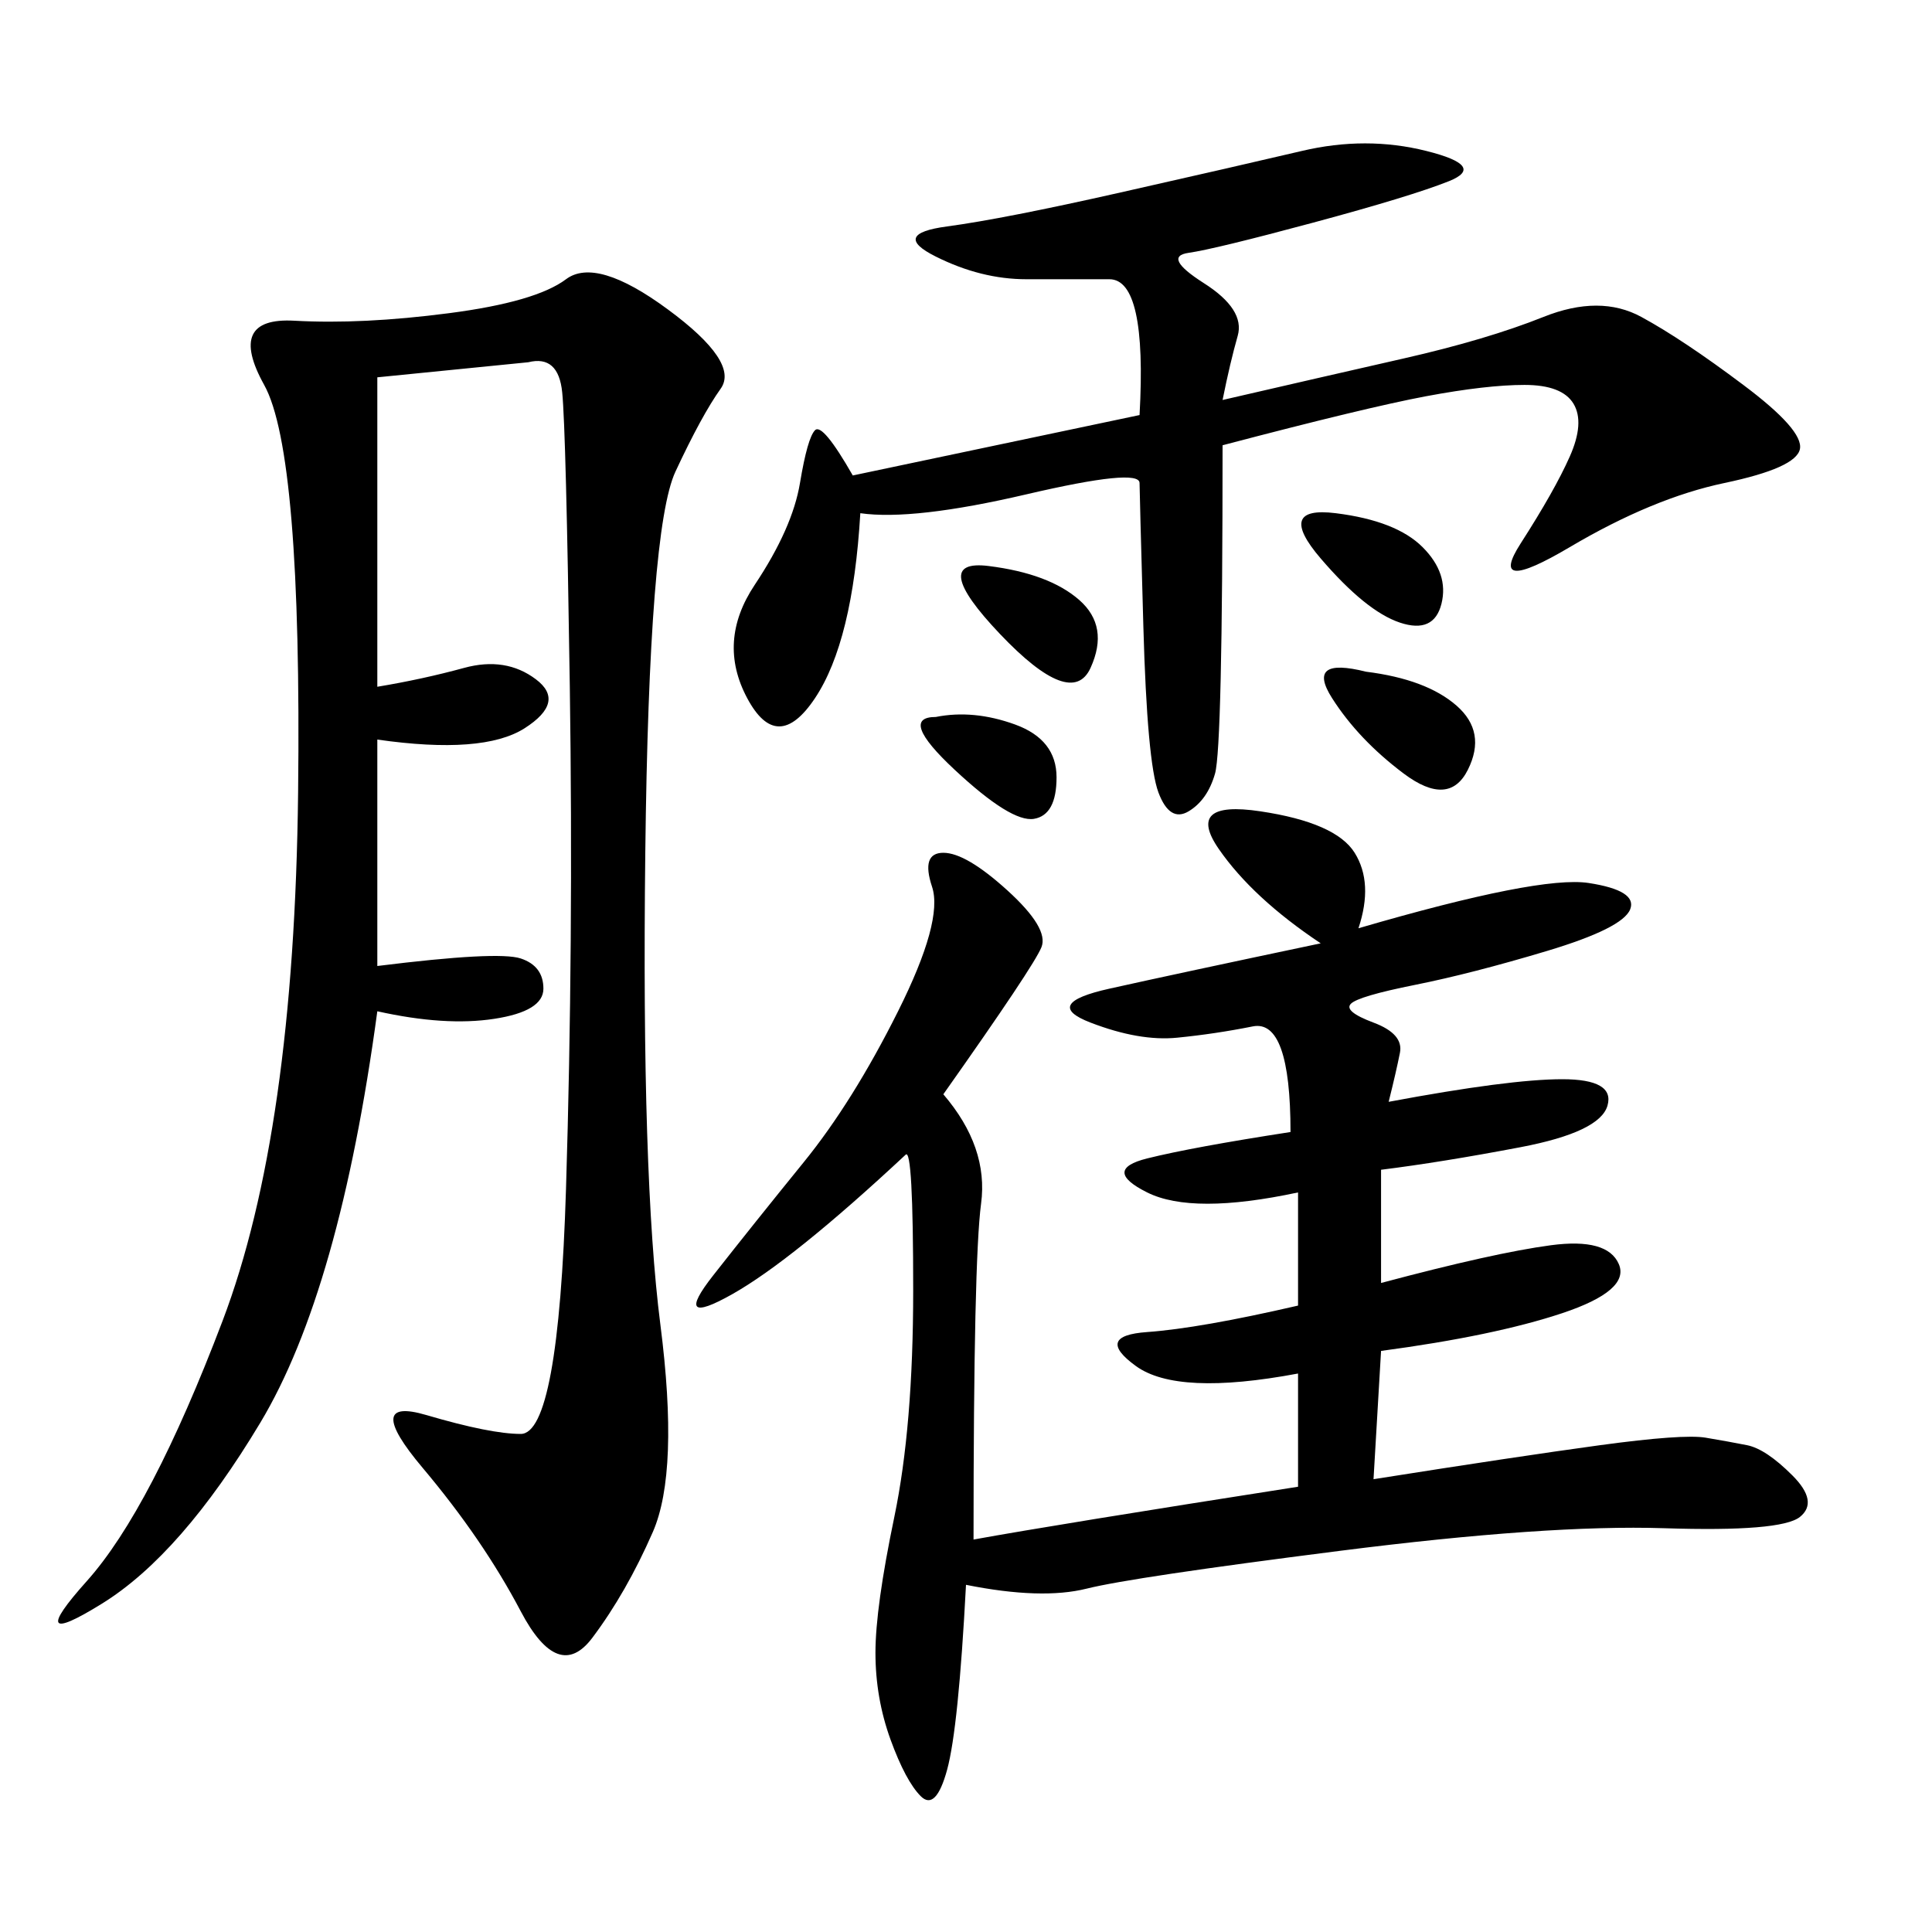 <svg xmlns="http://www.w3.org/2000/svg" xmlns:xlink="http://www.w3.org/1999/xlink" width="300" height="300"><path d="M210.94 144.14Q239.06 135.94 246.68 137.11Q254.30 138.28 253.13 141.21Q251.95 144.14 240.23 147.66Q228.52 151.17 219.73 152.93Q210.94 154.69 209.77 155.86Q208.59 157.03 213.28 158.79Q217.97 160.55 217.38 163.48Q216.80 166.41 215.63 171.09L215.63 171.09Q234.38 167.58 242.58 167.58L242.58 167.58Q250.78 167.58 249.61 171.68Q248.44 175.78 236.13 178.13Q223.83 180.47 214.45 181.64L214.45 181.64L214.45 199.22Q232.03 194.53 240.82 193.36Q249.61 192.19 251.37 196.29Q253.13 200.39 242.58 203.91Q232.03 207.42 214.45 209.77L214.45 209.77L213.28 229.69Q235.55 226.17 248.44 224.41Q261.33 222.66 264.84 223.24Q268.36 223.83 271.29 224.41Q274.22 225 278.32 229.10Q282.42 233.20 279.49 235.55Q276.56 237.89 258.40 237.30Q240.23 236.72 208.01 240.82Q175.78 244.92 168.75 246.68Q161.72 248.44 150 246.09L150 246.09Q148.83 268.36 147.07 274.80Q145.31 281.25 142.97 278.91Q140.63 276.56 138.28 270.12Q135.94 263.67 135.94 256.64L135.94 256.64Q135.94 249.61 138.87 235.55Q141.80 221.48 141.80 200.39L141.80 200.39Q141.80 178.13 140.63 179.30L140.63 179.30Q123.05 195.70 113.67 200.98Q104.30 206.25 110.74 198.05Q117.19 189.84 124.80 180.47Q132.42 171.09 139.45 157.03Q146.48 142.97 144.73 137.70Q142.97 132.42 146.48 132.42L146.48 132.42Q150 132.42 156.45 138.28Q162.89 144.14 161.72 147.07Q160.55 150 146.48 169.92L146.48 169.92Q153.52 178.13 152.34 186.91Q151.17 195.70 151.17 239.06L151.17 239.06Q164.06 236.72 201.56 230.86L201.56 230.86L201.56 213.28Q182.81 216.80 176.37 212.11Q169.92 207.42 178.13 206.84Q186.33 206.25 201.56 202.73L201.56 202.73L201.56 185.16Q185.16 188.67 178.13 185.16Q171.09 181.64 178.13 179.88Q185.16 178.13 200.39 175.78L200.39 175.78Q200.39 158.20 194.53 159.38Q188.67 160.55 182.81 161.13Q176.95 161.72 169.34 158.79Q161.72 155.86 172.27 153.52Q182.81 151.17 205.08 146.48L205.08 146.48Q194.53 139.45 189.26 131.84Q183.98 124.22 195.70 125.98Q207.42 127.73 210.35 132.42Q213.28 137.11 210.94 144.14L210.94 144.14ZM58.59 58.59L58.59 106.64Q65.63 105.47 72.07 103.71Q78.52 101.95 83.20 105.47Q87.89 108.98 81.45 113.09Q75 117.19 58.59 114.84L58.59 114.84L58.59 150Q77.34 147.66 80.86 148.83Q84.38 150 84.38 153.52L84.38 153.52Q84.38 157.03 76.76 158.20Q69.14 159.38 58.59 157.03L58.59 157.03Q52.73 200.39 40.43 220.90Q28.13 241.41 15.82 249.02Q3.52 256.64 13.48 245.51Q23.44 234.38 34.57 205.08Q45.70 175.78 46.29 123.05Q46.88 70.31 41.02 59.77Q35.16 49.22 45.70 49.80Q56.25 50.39 69.73 48.63Q83.20 46.88 87.89 43.36Q92.58 39.84 103.71 48.05Q114.84 56.25 111.91 60.35Q108.98 64.45 104.88 73.24Q100.78 82.03 100.20 132.42Q99.61 182.81 102.54 205.66Q105.47 228.52 101.37 237.89Q97.27 247.27 91.99 254.30Q86.72 261.33 80.86 250.20Q75 239.06 65.63 227.93Q56.25 216.80 66.21 219.73Q76.17 222.66 80.86 222.66L80.86 222.66Q86.72 222.66 87.89 184.57Q89.06 146.48 88.48 106.64Q87.89 66.80 87.30 60.94Q86.72 55.08 82.03 56.25L82.03 56.25L58.59 58.59ZM189.84 62.11Q205.08 58.59 217.97 55.66Q230.86 52.73 239.65 49.22Q248.44 45.70 254.88 49.22Q261.33 52.73 270.70 59.77Q280.08 66.80 279.49 69.73Q278.91 72.66 267.77 75Q256.64 77.34 243.75 84.96Q230.86 92.58 236.13 84.38Q241.41 76.17 243.75 70.90Q246.09 65.63 244.34 62.70Q242.58 59.77 236.72 59.77L236.72 59.77Q230.86 59.77 221.48 61.52Q212.11 63.28 189.84 69.14L189.84 69.14Q189.84 116.02 188.67 120.12Q187.50 124.22 184.57 125.98Q181.64 127.73 179.88 123.05Q178.13 118.36 177.54 97.27Q176.95 76.17 176.95 75L176.95 75Q176.95 72.66 159.38 76.76Q141.80 80.86 133.59 79.69L133.59 79.69Q132.42 99.61 126.56 108.40Q120.70 117.19 116.02 108.40Q111.33 99.61 117.19 90.82Q123.05 82.03 124.22 75Q125.39 67.97 126.56 66.80Q127.73 65.63 132.42 73.83L132.42 73.83L176.95 64.45Q178.13 43.36 172.27 43.36L172.27 43.36L159.38 43.36Q152.34 43.36 145.31 39.84Q138.28 36.33 147.07 35.16Q155.86 33.98 174.02 29.88Q192.19 25.78 202.15 23.44Q212.11 21.09 221.48 23.44Q230.86 25.78 225 28.13Q219.14 30.47 203.91 34.57Q188.67 38.67 184.57 39.26Q180.47 39.84 186.91 43.95Q193.36 48.05 192.19 52.15Q191.02 56.25 189.84 62.11L189.84 62.11ZM212.11 104.30Q221.48 105.47 226.17 109.57Q230.86 113.67 227.93 119.53Q225 125.39 217.97 120.12Q210.94 114.84 206.84 108.40Q202.73 101.95 212.11 104.30L212.11 104.30ZM207.42 79.69Q216.80 80.86 220.90 84.96Q225 89.06 223.83 93.75Q222.66 98.44 217.38 96.68Q212.11 94.92 205.08 86.72Q198.05 78.52 207.42 79.69L207.42 79.69ZM153.52 87.89Q162.89 89.06 167.58 93.16Q172.27 97.27 169.34 103.71Q166.41 110.16 155.27 98.44Q144.14 86.72 153.52 87.89L153.52 87.89ZM145.31 111.33Q151.17 110.16 157.62 112.50Q164.06 114.84 164.06 120.70L164.06 120.70Q164.06 126.56 160.55 127.15Q157.03 127.73 148.24 119.53Q139.45 111.33 145.31 111.33L145.31 111.33Z"/></svg>
